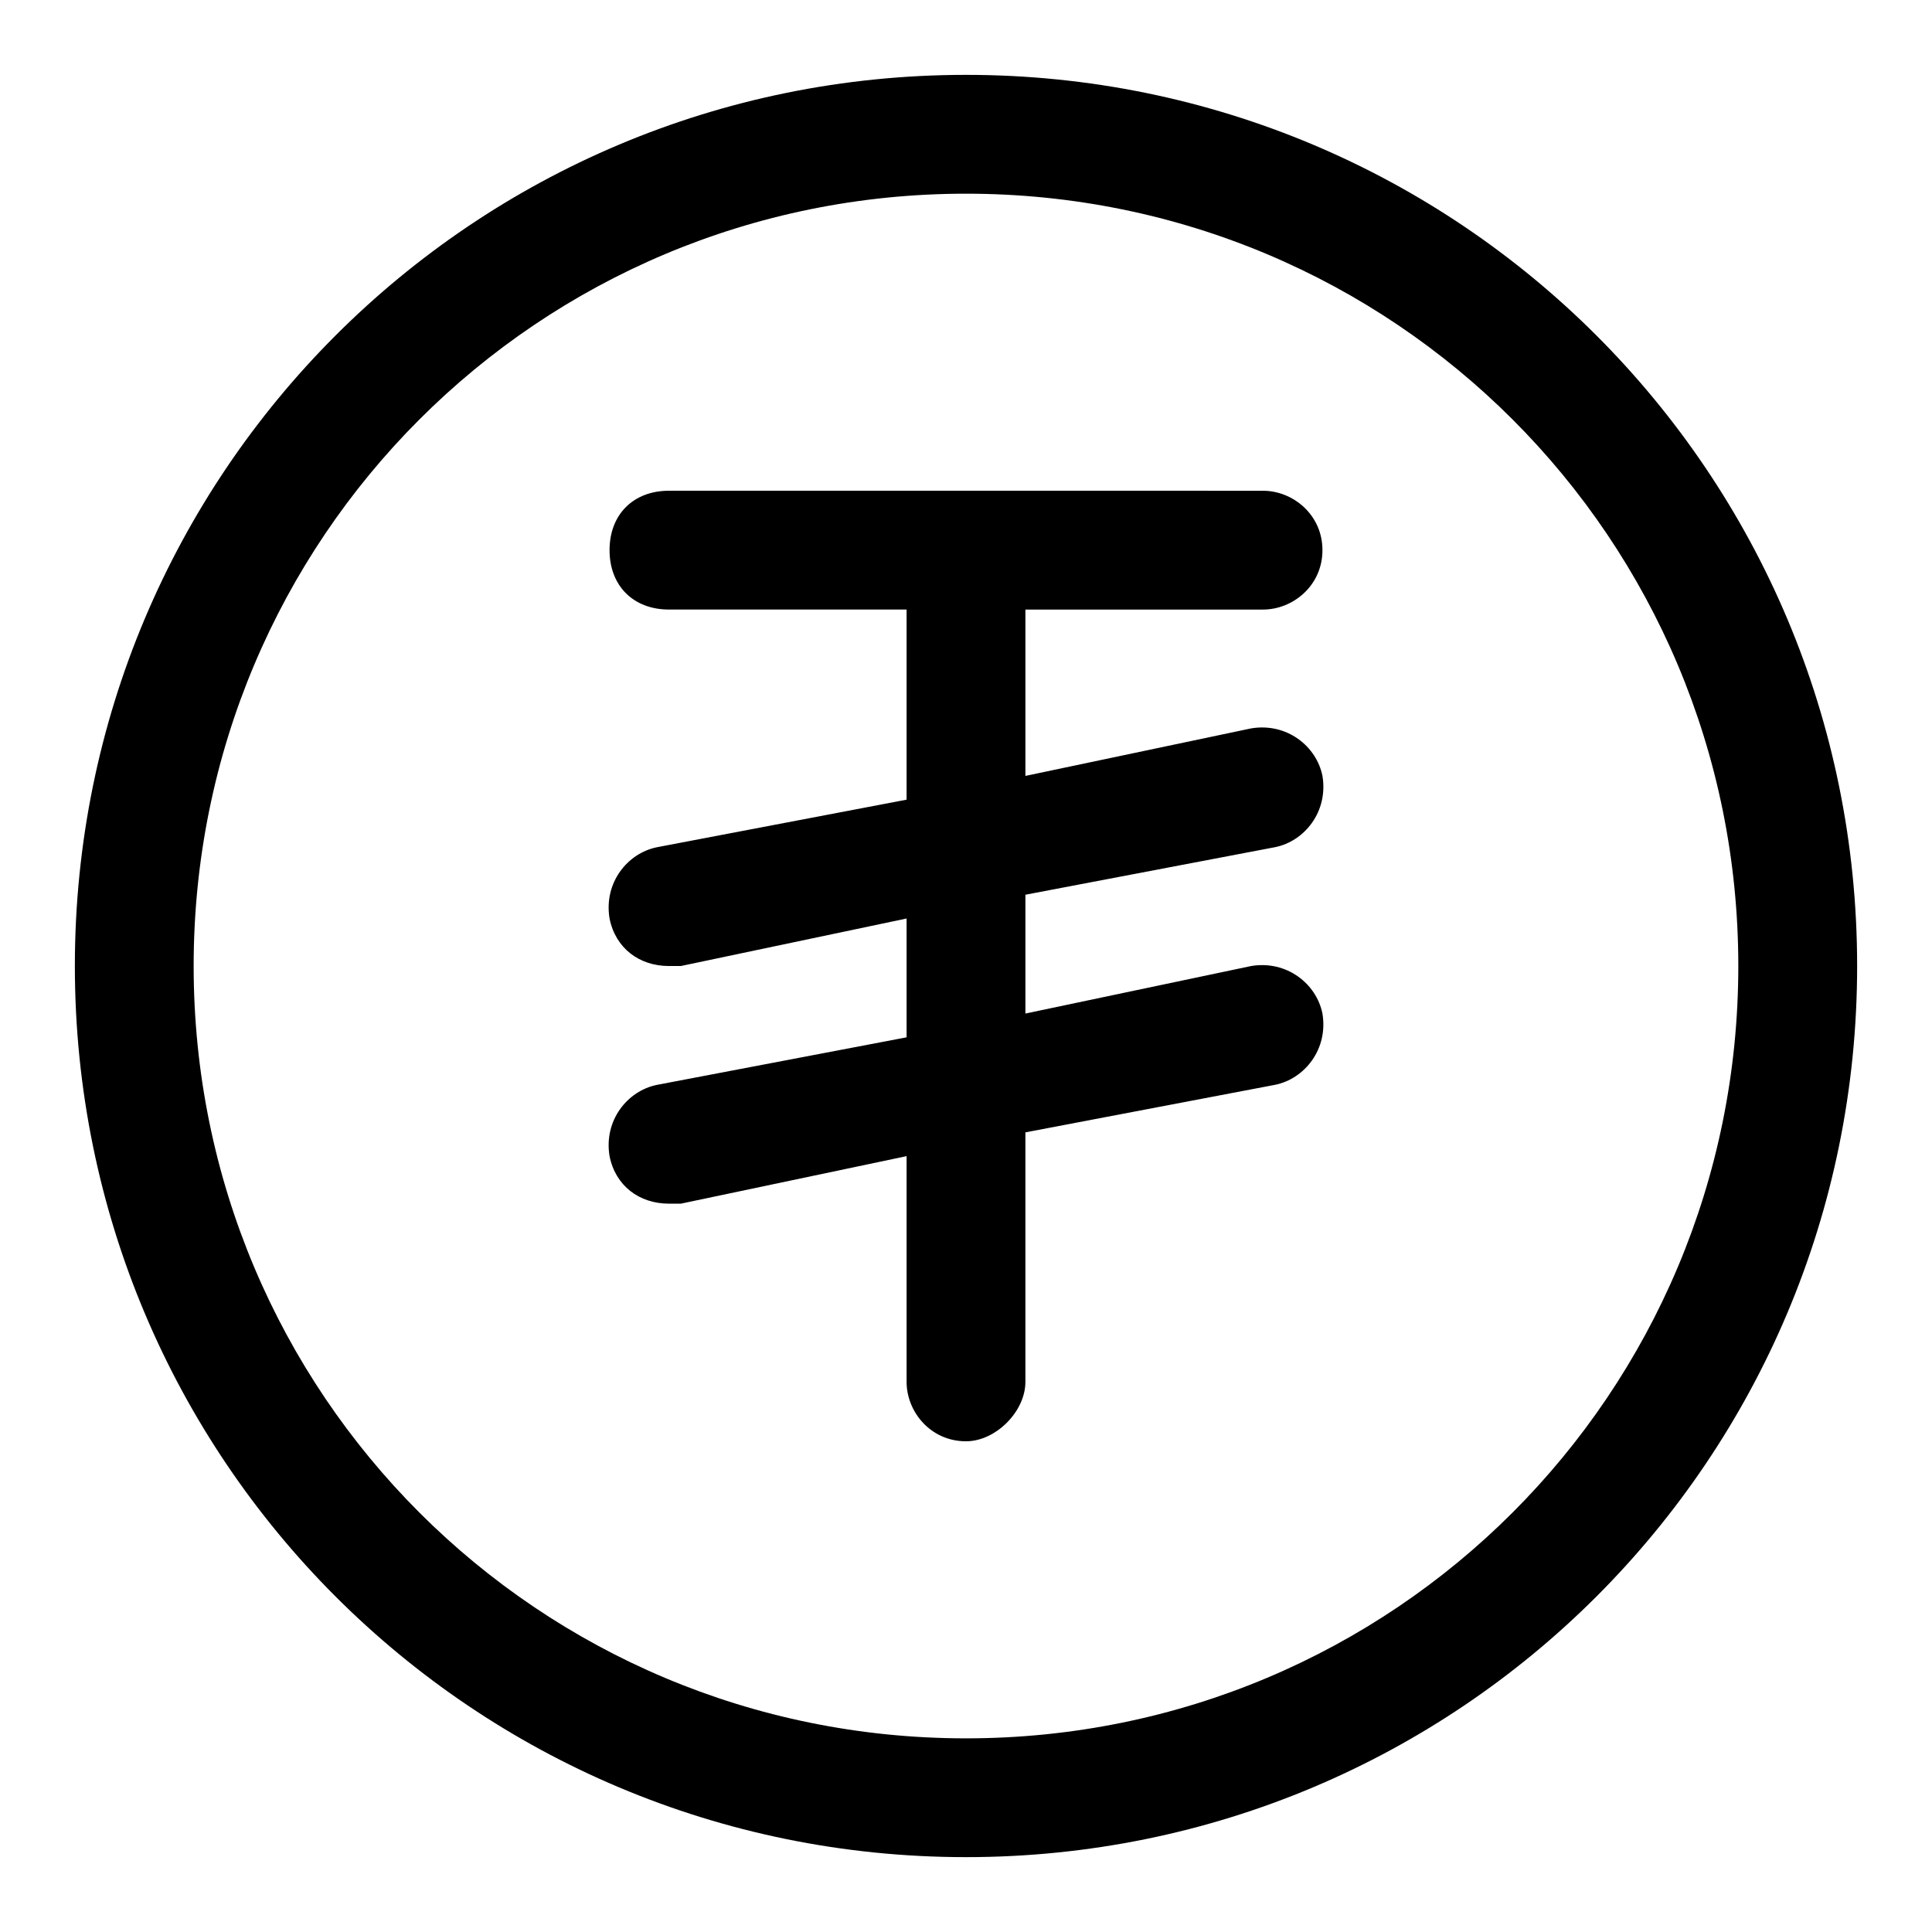 <?xml version="1.0" encoding="UTF-8"?>
<!-- Uploaded to: ICON Repo, www.iconrepo.com, Generator: ICON Repo Mixer Tools -->
<svg fill="#000000" width="800px" height="800px" version="1.1" viewBox="144 144 512 512" xmlns="http://www.w3.org/2000/svg">
 <g>
  <path d="m478.72 305.54c7.871 0 15.742-6.297 15.742-15.742 0-9.445-7.871-15.742-15.742-15.742l-157.44-0.004c-9.445 0-15.742 6.297-15.742 15.742 0 9.445 6.297 15.742 15.742 15.742h62.977v50.383l-66.125 12.598c-7.871 1.574-14.168 9.445-12.594 18.895 1.574 7.871 7.871 12.594 15.742 12.594h3.148l59.828-12.594v31.488l-66.125 12.594c-7.871 1.574-14.168 9.445-12.594 18.895 1.574 7.871 7.871 12.594 15.742 12.594h3.148l59.828-12.594v59.824c0 7.871 6.297 15.742 15.742 15.742 7.871 0 15.742-7.871 15.742-15.742v-66.125l66.125-12.594c7.871-1.574 14.168-9.445 12.594-18.895-1.574-7.871-9.445-14.168-18.895-12.594l-59.82 12.594v-31.488l66.125-12.594c7.871-1.574 14.168-9.445 12.594-18.895-1.574-7.871-9.445-14.168-18.895-12.594l-59.824 12.594v-44.082z"/>
  <path d="m400 163.84c-130.68 0-236.16 105.49-236.16 236.16s105.48 236.16 236.16 236.16c130.68 0 236.16-105.48 236.16-236.16 0.004-130.68-105.48-236.16-236.16-236.16zm0 440.84c-113.36 0-204.68-91.316-204.68-204.67 0-113.36 91.316-204.68 204.68-204.68 113.36 0 204.67 91.316 204.67 204.67 0 113.36-91.316 204.68-204.67 204.68z"/>
 </g>
</svg>
